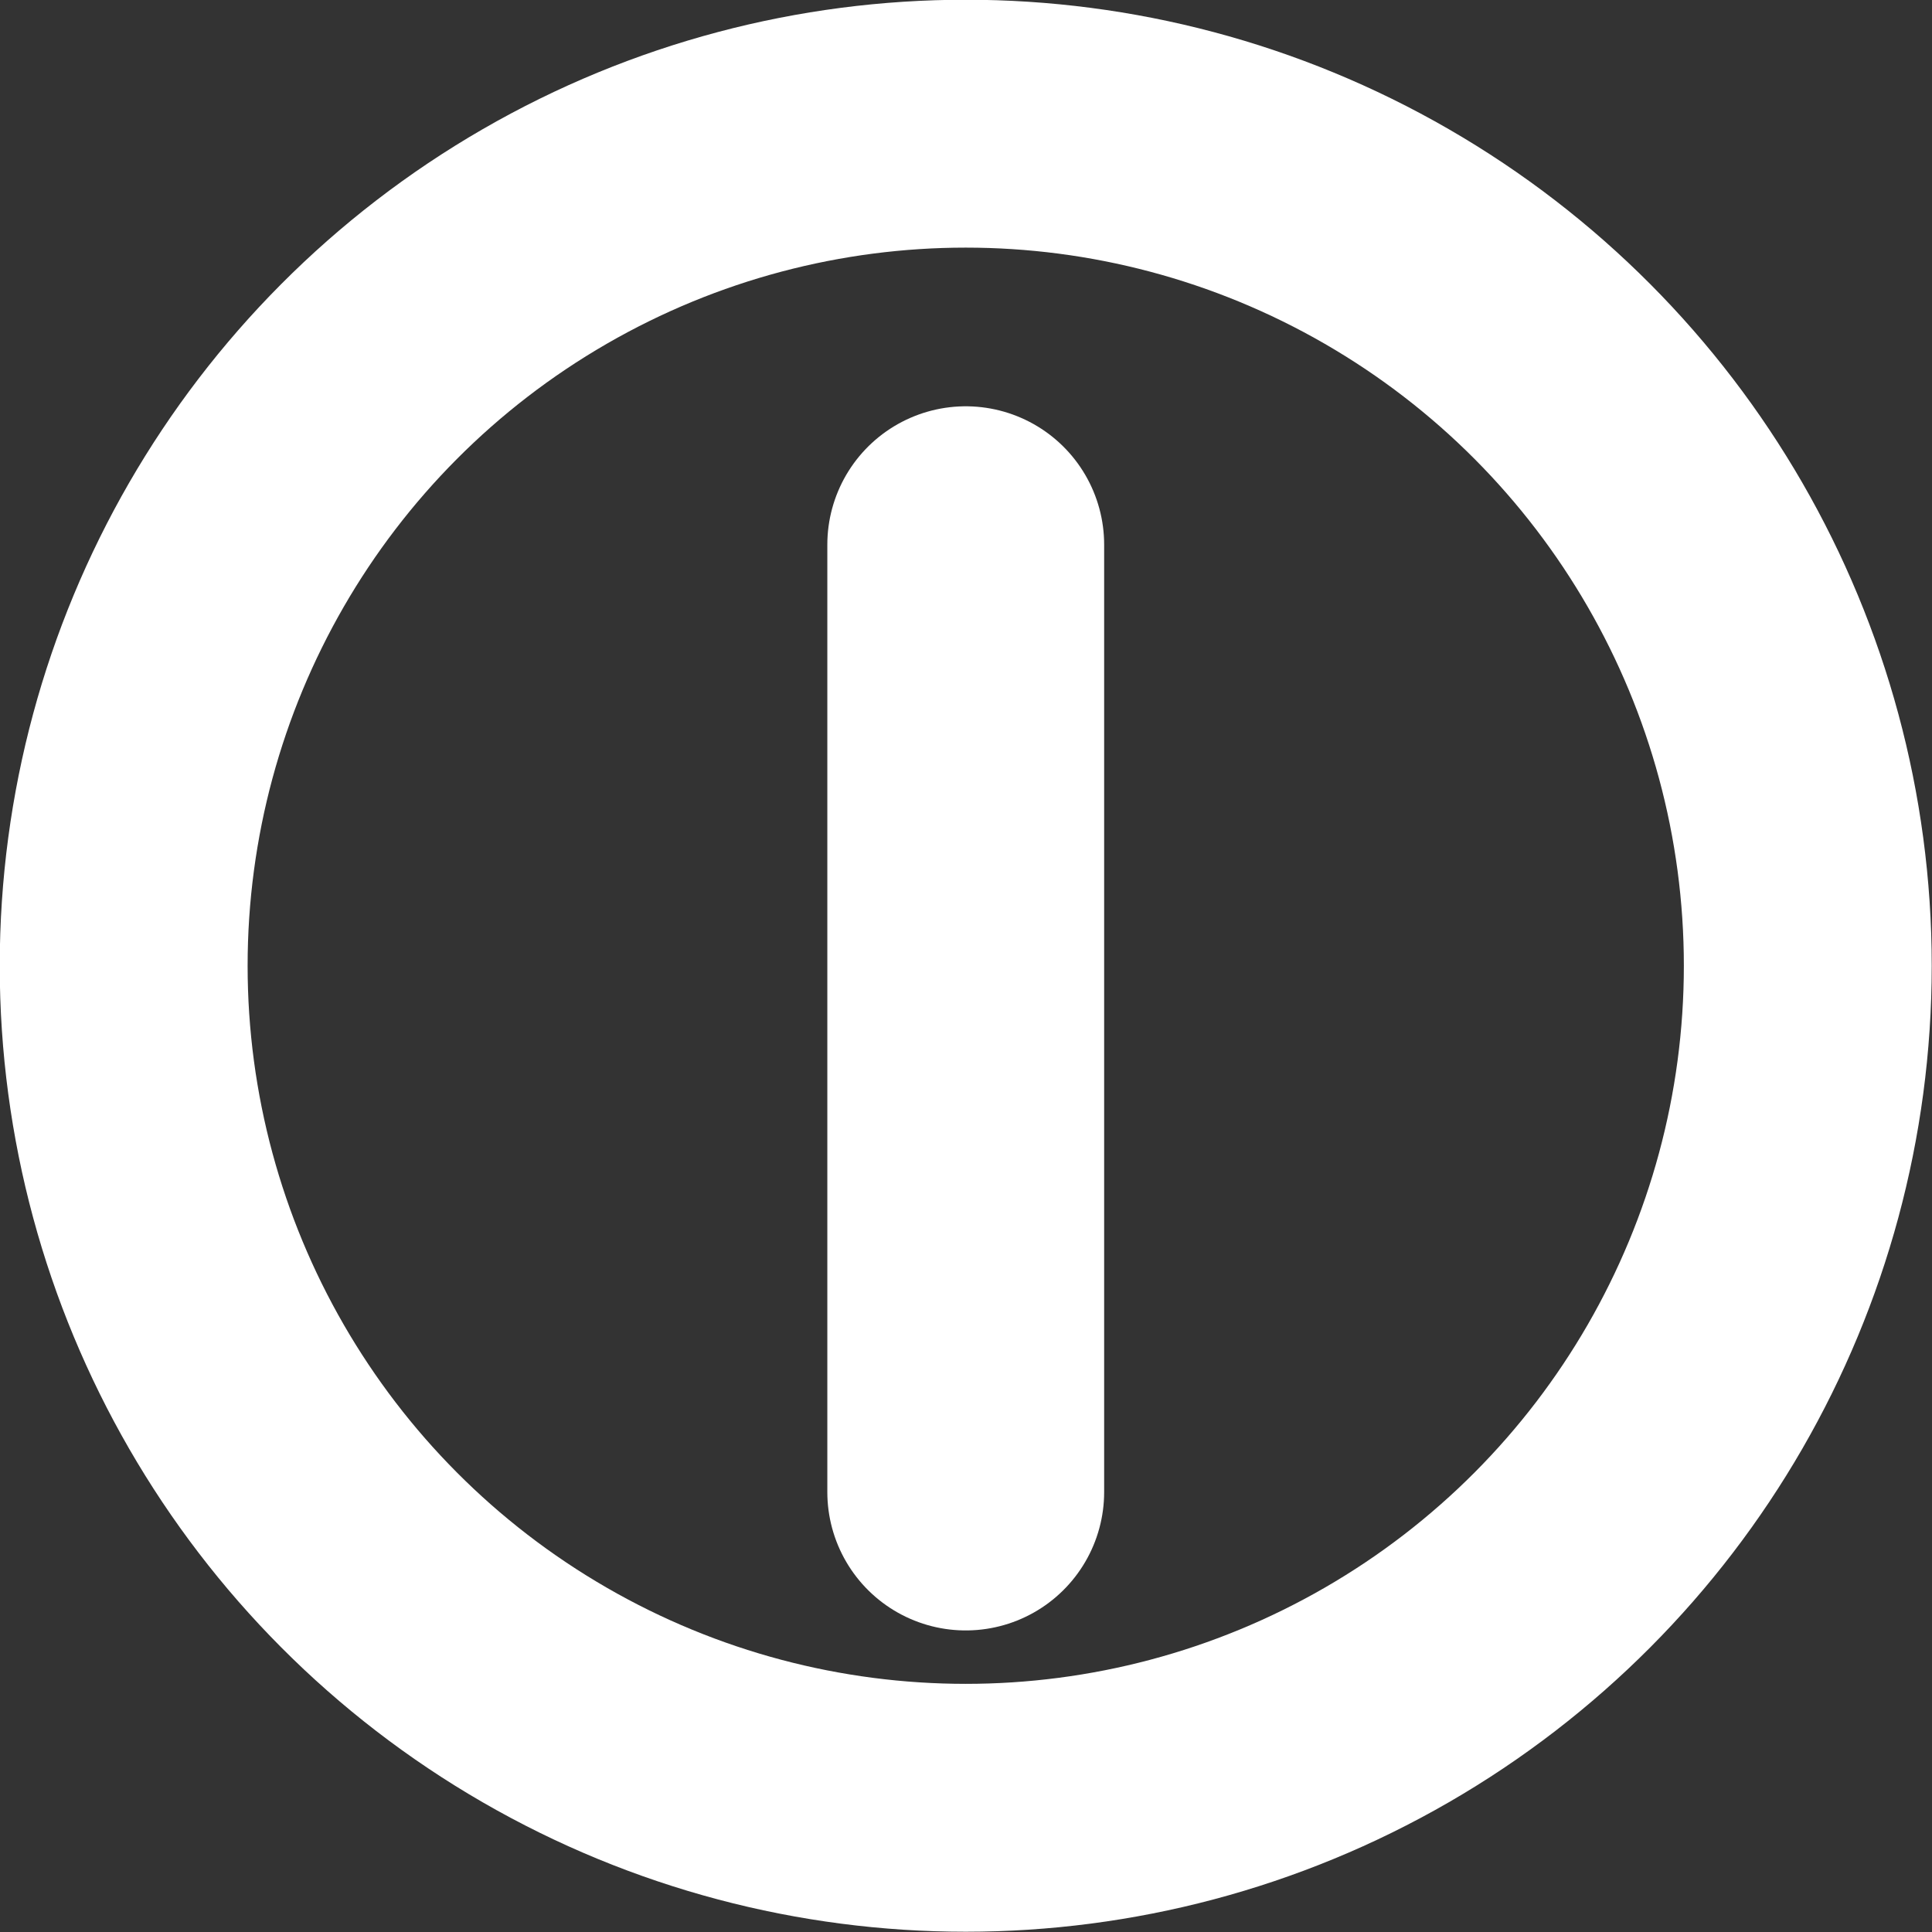<?xml version="1.0" encoding="UTF-8"?> <svg xmlns="http://www.w3.org/2000/svg" viewBox="0 0 36.71 36.71"><rect x="0" y="0" width="36.71" height="36.71" fill="#333333" stroke="none"/><defs><style>.cls-1,.cls-2{fill:none;stroke:#fff;}.cls-1{stroke-miterlimit:10;stroke-width:4.71px;}.cls-2{stroke-linecap:round;stroke-linejoin:round;stroke-width:5.26px;}</style></defs><g id="レイヤー_2" data-name="レイヤー 2"><g id="コンテンツ"><circle class="cls-1" cx="18.35" cy="18.35" r="16"></circle><line class="cls-2" x1="18.35" y1="28.35" x2="18.35" y2="10.35"></line></g></g></svg> 